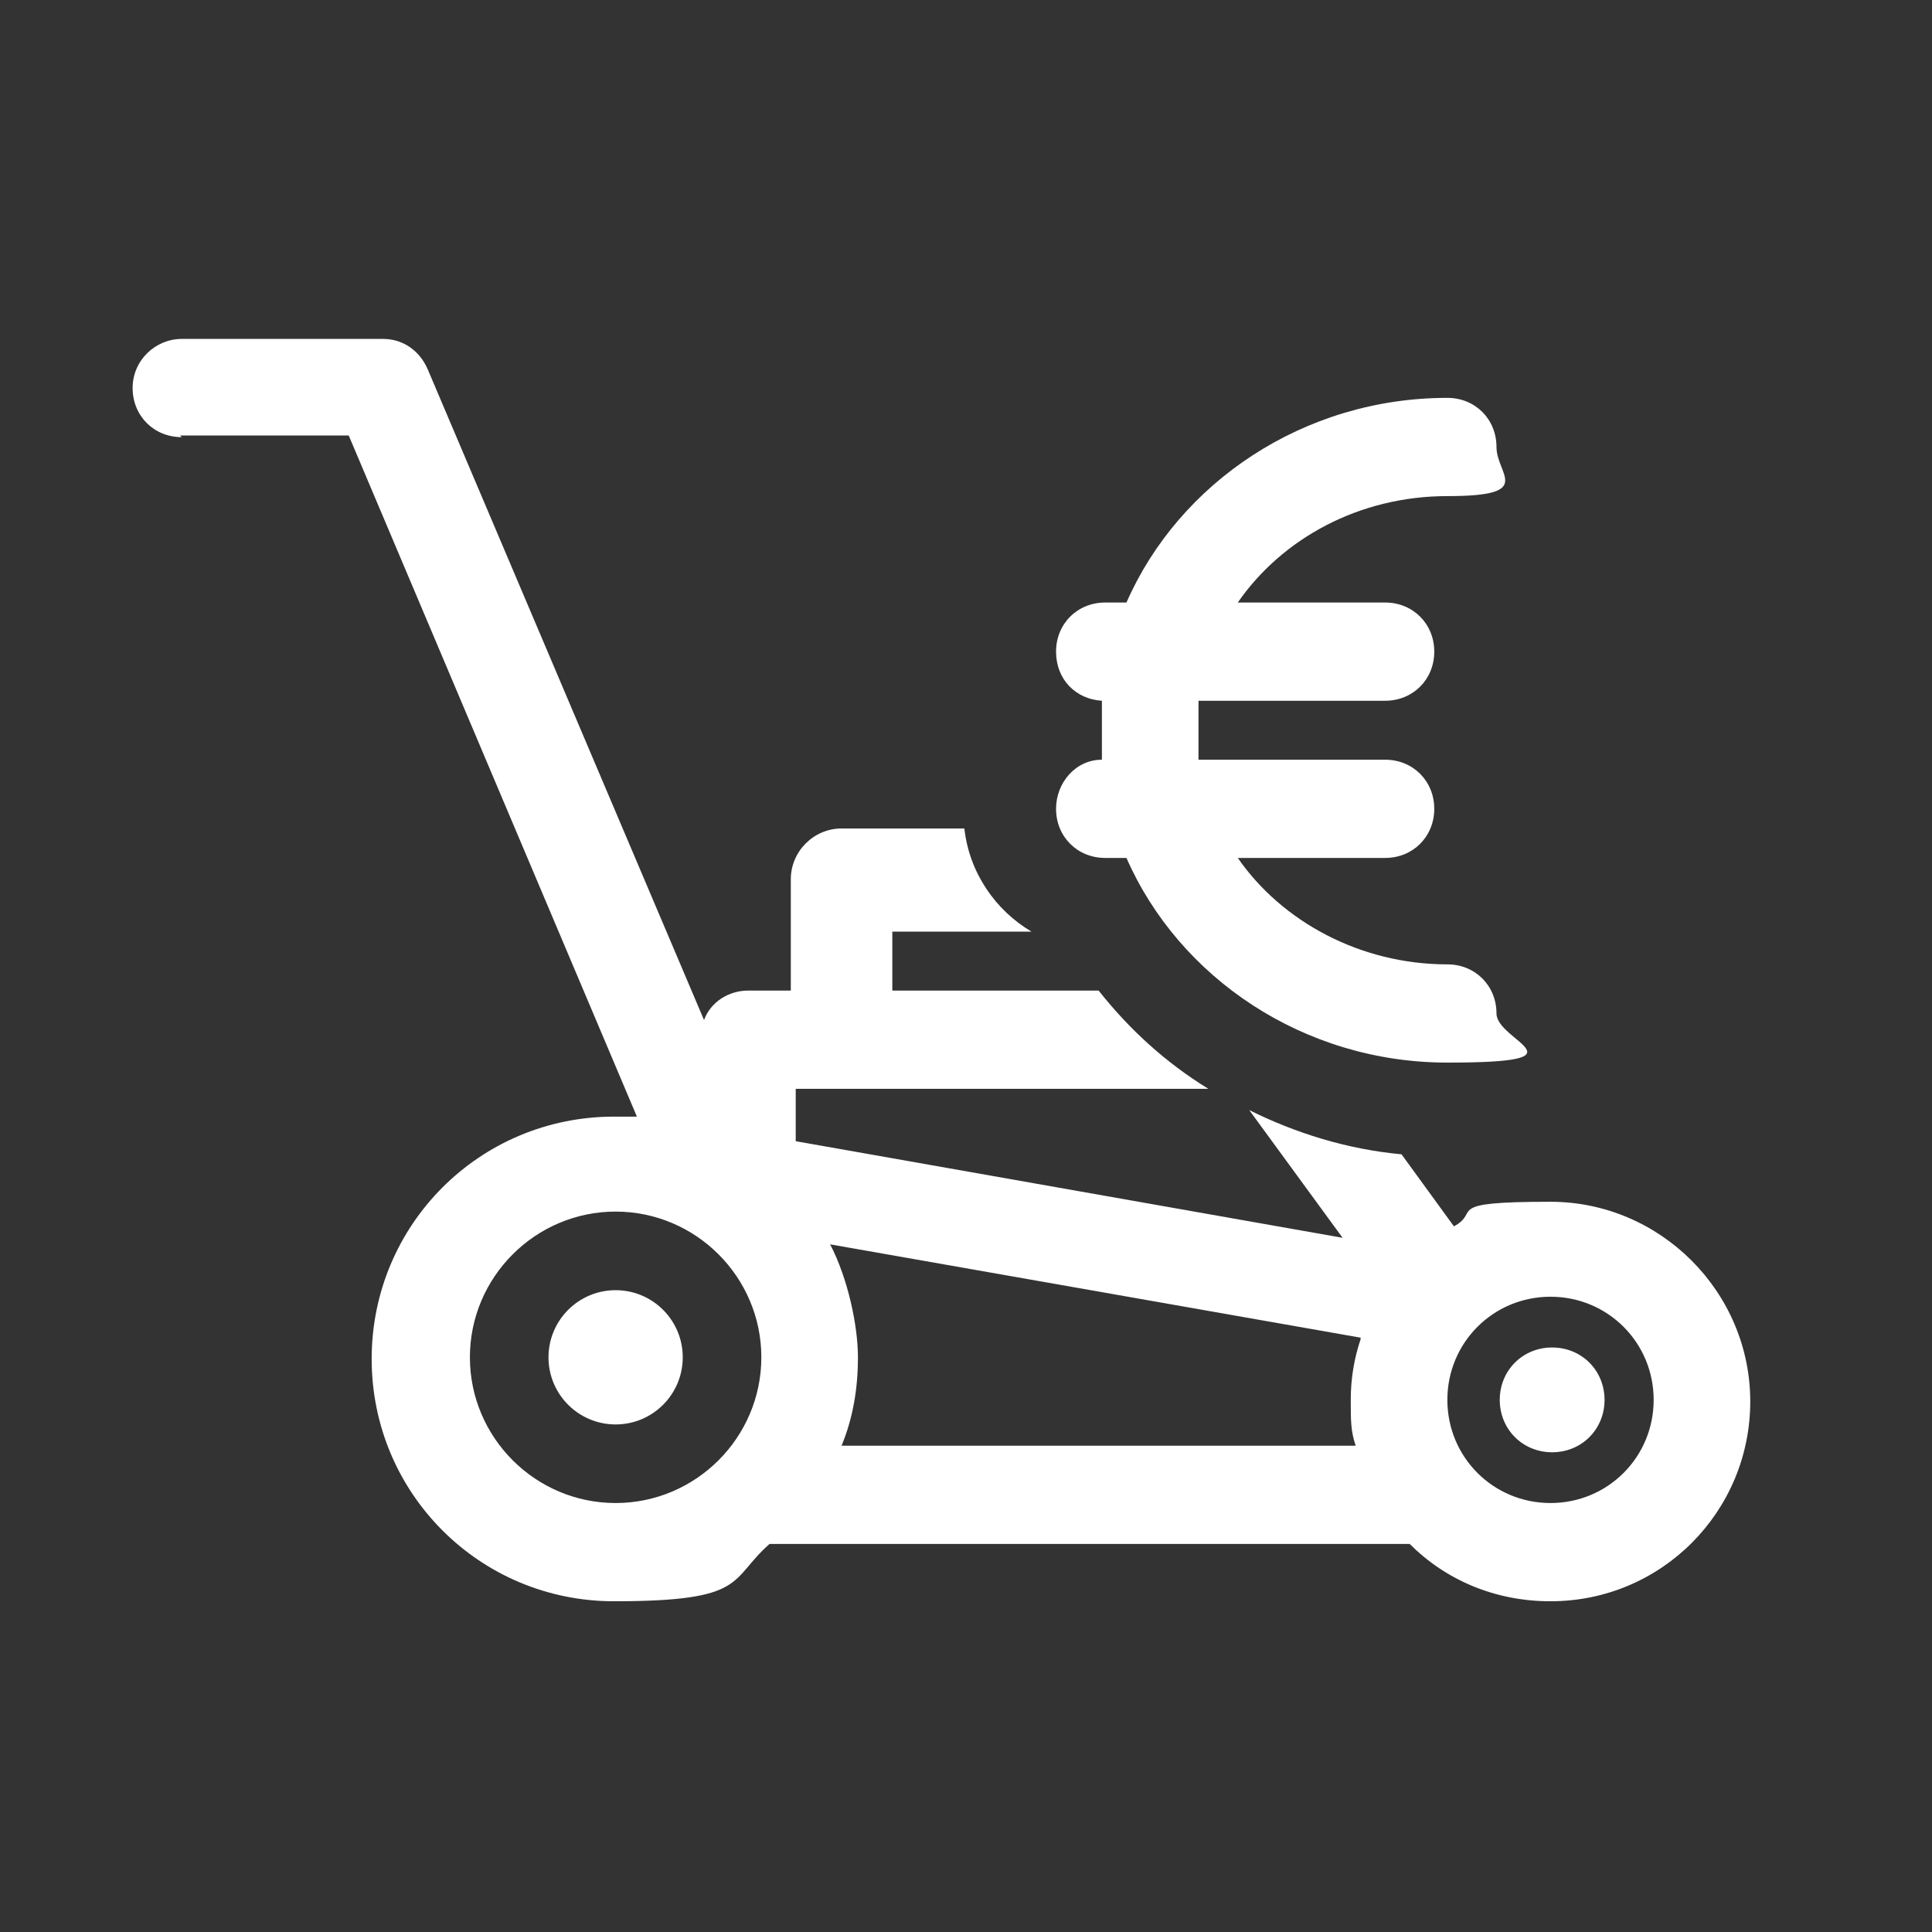 <?xml version="1.0" encoding="UTF-8"?>
<svg id="Ebene_1" data-name="Ebene 1" xmlns="http://www.w3.org/2000/svg" version="1.1" viewBox="0 0 118 118">
  <rect x="0" y="0" width="118" height="118" fill="#333333" stroke="none"/>
  <defs>
    <style>
      .cls-1 {
        fill: #1e1e1c;
      }

      .cls-1, .cls-2, .cls-3 {
        stroke-width: 0px;
      }

      .cls-2 {
        fill: #1d1d1b;
      }

      .cls-3 {
        fill: #fff;
      }

      .cls-4 {
        display: none;
      }
    </style>
  </defs>
  <g id="Ebene_2" data-name="Ebene 2" class="cls-4">
    <g>
      <path class="cls-2" d="M65.3,99.8h-12.1c-1.9,0-3.5-1.5-3.5-3.5,0-4-.9-8.5-1.7-9.6h-.3c-2.1,0-5.9,2.8-7.8,4.6-1.3,1.3-3.4,1.3-4.8,0l-8.8-7.6c-.8-.7-1.3-1.7-1.2-2.7,0-1,.5-2,1.3-2.7,2.9-2.4,5.6-6,5.2-7.2-.5-1.6-3.7-2.2-6.5-2.2s-2,0-2,0c-1,0-2-.2-2.7-.8-.8-.6-1.2-1.6-1.2-2.6l-.4-11.8c0-1,.3-1.9,1-2.6.7-.7,1.6-1.1,2.6-1h.2c4.4,0,8.5-1.2,9.1-2.6.6-1.4-2.4-5.3-5.2-7.5-.8-.6-1.3-1.5-1.3-2.5s.3-2,1-2.7l9.7-10.1c.8-.8,1.8-1.2,2.9-1.1,1.1.1,2.1.7,2.6,1.6,2,3.2,5.2,6.3,6.4,6.3.8-.6,1.7-5.2,1.4-9.6,0-1,.3-1.9.9-2.7.7-.7,1.6-1.1,2.6-1.1h12.8c1,0,2,.4,2.6,1.2.7.7,1,1.7.9,2.7-.4,3.9.4,8.4,1.5,8.8h.3c1.9,0,5.4-3.1,7.2-5.3.6-.8,1.6-1.3,2.6-1.4,1,0,2,.3,2.7,1l9.6,9.6c.7.7,1.1,1.8,1,2.8s-.7,2-1.5,2.6c-1.9,1.3-5.6,4.8-4.9,7.4.4,1.4,2.8,1.6,4.3,1.6s3.3-.3,3.3-.3c1-.2,2.1,0,3,.7.8.7,1.3,1.7,1.3,2.7l.2,13.1c0,1-.4,1.9-1.1,2.6s-1.6,1-2.6,1h-.9c-4.3,0-7,.8-7.6,1.4-1.4,3.3,4.4,7.3,4.5,7.3.9.6,1.5,1.6,1.6,2.6,0,1.1-.3,2.1-1.1,2.9l-9.1,8.8c-.7.7-1.8,1.1-2.8,1-1,0-2-.6-2.6-1.5-1.3-1.8-4.2-4.5-6.1-4.5s-.5,0-.8.2c-2.7,1.4-2.3,6.9-2.1,8.3.2,1,0,2.1-.8,2.9-.7.8-1.7,1.3-2.7,1.3M56.5,92.7h5c0-4.2,1.5-9.2,6-11.6,1.3-.7,2.7-1.1,4.2-1.1,3.7,0,7,2.3,9.2,4.4l3.6-3.5c-3.3-3.3-6-8.2-3.6-13.5,1.7-3.8,6.8-5.1,11.4-5.4v-5.7h-.7c-8.4,0-10.6-4.8-11.1-6.9-1.4-5.2,1.8-9.6,4.5-12.3l-4.3-4.3c-2.4,2.3-6.1,5.1-10.1,5.1s-1.8,0-2.6-.4c-5.2-1.7-6.3-8-6.5-12.3h-5.6c0,4.6-1.2,11.2-6.2,13-.8.3-1.6.4-2.4.4h0c-3.9,0-7.4-3.2-9.8-6l-4.2,4.4c3,3.1,6.6,8.1,4.5,13.2-2,4.8-7.9,6.3-12.2,6.8l.2,4.8c6.6.2,11,2.8,12.3,7.3,1.3,4.4-1.8,8.9-4.5,11.8l3.5,3c2.5-2,6.5-4.5,10.3-4.5s3,.4,4.2,1.2c3.2,2,4.3,7.5,4.7,12"/>
      <path class="cls-2" d="M59.2,72.2c-7.4,0-13.4-6-13.4-13.4s6-13.4,13.4-13.4,13.3,6,13.3,13.4-6,13.4-13.3,13.4M59.2,49.7c-5,0-9.1,4.1-9.1,9.1s4.1,9.1,9.1,9.1,9.1-4.1,9.1-9.1-4.1-9.1-9.1-9.1"/>
    </g>
  </g>
  <g id="Ebene_3" data-name="Ebene 3" class="cls-4">
    <g>
      <path class="cls-2" d="M48.4,55.9s-1.9,11.9,2.5,20.9c5.5,11,11.8,11.9,11.8,11.9,0,0-12.2,6-19.2-6.8-5.5-10.1,4.8-26,4.8-26"/>
      <path class="cls-2" d="M58.5,101.1h0c-10.6,0-26.4-8.6-27.4-24.1-1-15.6,7.1-24.5,13.6-31.6.9-1,1.9-2.1,2.7-3.1,6.1-7.1,8.5-22.8,8.6-22.9.2-1.3,1.3-2.3,2.6-2.4s2.5.7,2.9,2l1,3.1c3.6,11.6,4.6,14.8,9.1,21,1.2,1.7,2.6,3.4,4.1,5.2,5.3,6.3,11.3,13.4,11.2,24.1,0,20.6-14.5,28.4-27.9,28.8h-.5,0ZM59.2,30.5c-1.6,5.3-4,11.4-7.5,15.5-.9,1-1.8,2.1-2.8,3.2-6.4,7-13,14.3-12.1,27.5.8,13.1,14.8,18.8,21.7,18.8h.4c6.7-.2,22.3-2.8,22.4-23.1,0-8.6-5-14.6-9.9-20.5-1.5-1.8-3.1-3.6-4.4-5.5-3.9-5.4-5.5-8.8-7.7-15.7v-.2Z"/>
    </g>
  </g>
  <g id="Ebene_4" data-name="Ebene 4" class="cls-4">
    <g>
      <path class="cls-1" d="M87.9,76.1c1.6,0,2.8-1.3,2.8-2.8v-29.8c0-1.6-1.3-2.8-2.8-2.8h-8.2v-21.6h4.5c.9,0,1.7-.8,1.7-1.7s-.8-1.7-1.7-1.7h-7.3L14.5,72.7h-3.2c-.9,0-1.7.8-1.7,1.7s.8,1.7,1.7,1.7h3.9c.4,0,.8-.2,1.1-.4l5.3-4.8v12.7h-2.5c-1.6,0-2.8,1.3-2.8,2.8v13.1c0,1.6,1.3,2.8,2.8,2.8h68.7c1.6,0,2.8-1.3,2.8-2.8s-1.3-2.8-2.8-2.8H21.8v-7.5h16c1.6,0,2.8-1.3,2.8-2.8v-11.4h14.2c1.6,0,2.8-1.3,2.8-2.8v-11.4h11.8c1.6,0,2.8-1.3,2.8-2.8v-11.6h12.8v27c0,1.6,1.3,2.8,2.8,2.8h0ZM37.8,69.3c-1.6,0-2.8,1.3-2.8,2.8v11.4h-10.1v-15.8l18.8-17v18.5h-5.9,0ZM69.4,40.6c-1.6,0-2.8,1.3-2.8,2.8v11.6h-11.8c-1.6,0-2.8,1.3-2.8,2.8v11.4h-5.1v-21.4l29.5-26.7v19.4h-7Z"/>
      <g>
        <path class="cls-1" d="M87.3,40.2c-.2,0-.4,0-.5-.2l-5-6c-.2-.3-.2-.7,0-1,.3-.2.7-.2,1,0l5,6c.2.3.2.7,0,1,0,0-.3.2-.4.2h0Z"/>
        <path class="cls-1" d="M89.9,40.7h0c-.4,0-.7-.3-.6-.7l.6-9c0-.4.4-.7.7-.6.4,0,.7.3.6.7l-.6,9c0,.4-.3.6-.7.6Z"/>
        <path class="cls-1" d="M105.6,48.3h-.2l-13-4.2c-.4,0-.6-.5-.4-.9,0-.4.5-.6.9-.4l13,4.2c.4,0,.6.5.4.9,0,.3-.4.5-.6.5h-.1Z"/>
        <path class="cls-1" d="M94.6,53.3c-.3,0-.5-.2-.6-.4l-2.8-7.5c0-.4,0-.7.4-.9.4,0,.7,0,.9.4l2.8,7.5c0,.4,0,.7-.4.9h-.3Z"/>
        <path class="cls-1" d="M79.4,51.9c-.2,0-.4,0-.5-.2-.3-.3-.2-.7,0-1l3.7-3.4c.3-.3.7-.2,1,0,.3.3.2.7,0,1l-3.7,3.4c0,0-.3.2-.5.2Z"/>
        <path class="cls-1" d="M91.4,41.6h-.3c-.2,0-.3-.4-.2-.6l.9-1.9h0c0,0,7.6-8.6,7.6-8.6,0-.1.3-.2.4-.2.2,0,.3,0,.4.2l1.2,1.6c.2.2,0,.5,0,.7l-9.6,8.8s-.2,0-.3,0h0ZM99.8,31.5l-5.8,6.5,6.3-5.8-.5-.7Z"/>
        <path class="cls-1" d="M101.3,33.8h0c-.2,0-.4-.2-.5-.3l-1.8-3.1c0-.2,0-.5,0-.7.3-.5,3-3.6,3.3-3.9l.2-.2,2.4-1.3c.3-.2.6,0,.8.2l2.6,3.2c0,.1.2.3.2.5s0,.4-.3.5l-6.5,5.1c0,0-.3,0-.4,0h.1ZM100.3,30.1l1.2,2,5.3-4.2-1.8-2.2-1.8,1c-.9,1.1-2.3,2.7-2.8,3.4h0Z"/>
      </g>
    </g>
  </g>
  <g id="Ebene_5" data-name="Ebene 5" class="cls-4">
    <path class="cls-2" d="M105.3,17.4h-11.8c-1.6,0-2.8,1.3-2.8,2.8v24.6h-3.3v-15.8c0-.8-.6-1.4-1.4-1.4h-6c-.8,0-1.4.6-1.4,1.4v15.8h-3.5v-15.8c0-.8-.6-1.4-1.4-1.4h-6c-.8,0-1.4.6-1.4,1.4v15.8h-3.2v-15.8c0-.8-.6-1.4-1.4-1.4h-6c-.8,0-1.4.6-1.4,1.4v15.8h-3.3v-15.8c0-.8-.6-1.4-1.4-1.4h-6c-.8,0-1.4.6-1.4,1.4v15.8h-3.2v-15.8c0-.8-.6-1.4-1.4-1.4h-6c-.8,0-1.4.6-1.4,1.4v15.8h-3.4v-24.6c0-1.6-1.3-2.8-2.8-2.8h-11.8c-1.6,0-2.8,1.3-2.8,2.8v77.6c0,1.6,1.3,2.8,2.8,2.8h11.8c1.6,0,2.8-1.3,2.8-2.8v-16.6h3.4v17.2c0,.8.6,1.4,1.4,1.4h6c.8,0,1.4-.6,1.4-1.4v-17.2h3.2v17.2c0,.8.6,1.4,1.4,1.4h6c.8,0,1.4-.6,1.4-1.4v-17.2h3.3v17.2c0,.8.6,1.4,1.4,1.4h6c.8,0,1.4-.6,1.4-1.4v-17.2h3.2v17.2c0,.8.6,1.4,1.4,1.4h6c.8,0,1.4-.6,1.4-1.4v-17.2h3.5v17.2c0,.8.6,1.4,1.4,1.4h6c.8,0,1.4-.6,1.4-1.4v-17.2h3.3v16.6c0,1.6,1.3,2.8,2.8,2.8h11.8c1.6,0,2.8-1.3,2.8-2.8V20.2c0-1.6-1.3-2.8-2.8-2.8ZM21.7,95h-6.1V23h6.1v71.9h0ZM81.4,30.3h3.2v14.4h-3.2s0-14.4,0-14.4ZM84.7,50.4v25.1h-3.2v-25.1h3.2ZM69.3,30.3h3.2v14.4h-3.2s0-14.4,0-14.4ZM72.5,50.4v25.1h-3.2v-25.1h3.2ZM57.4,30.3h3.2v14.4h-3.2s0-14.4,0-14.4ZM60.6,50.4v25.1h-3.2v-25.1h3.2ZM45.4,30.3h3.2v14.4h-3.2s0-14.4,0-14.4ZM48.6,50.4v25.1h-3.2v-25.1h3.2ZM33.4,30.3h3.2v14.4h-3.2s0-14.4,0-14.4ZM36.7,50.4v25.1h-3.2v-25.1h3.2ZM27.3,75.6v-25.1h3.4v25.1h-3.4ZM36.7,97.1h-3.2v-15.8h3.2v15.8ZM39.4,75.6v-25.1h3.2v25.1h-3.2ZM48.6,97.1h-3.2v-15.8h3.2v15.8ZM51.3,75.6v-25.1h3.3v25.1h-3.3ZM60.6,97.1h-3.2v-15.8h3.2v15.8ZM63.3,75.6v-25.1h3.2v25.1h-3.2ZM72.5,97.1h-3.2v-15.8h3.2v15.8ZM75.2,75.6v-25.1h3.5v25.1h-3.5ZM84.7,97.1h-3.2v-15.8h3.2v15.8ZM87.4,75.6v-25.1h3.3v25.1h-3.3ZM102.5,95h-6.1V23h6.1v71.9h0Z"/>
  </g>
  <g id="Ebene_6" data-name="Ebene 6" class="cls-4">
    <g>
      <path class="cls-2" d="M86.4,47.4c-2.2,1-4.1,1.3-6.7,1.3-6.1,0-11.4-4.3-11.4-11.5s5.4-13.9,13.7-13.9,11.1,4.4,11.1,10.6-3,8.7-6.9,8.7-3-.9-3.1-2.8h0c-1.2,1.9-2.8,2.8-4.7,2.8s-4.1-1.8-4.1-4.8c0-4.5,3.3-8.5,8.6-8.5s3.4.4,4.3.9l-1.1,6.8c-.3,2.1,0,3.1.9,3.2,1.6,0,3.5-2,3.5-6.2s-3.1-8.4-8.7-8.4-10.5,4.3-10.5,11.4,3.9,9.6,9.3,9.6,3.9-.4,5.3-1.1l.6,2.1v-.2ZM83.2,32.3c-.3,0-.7,0-1.1,0-2.4,0-4.3,2.4-4.3,5.2s.6,2.2,1.8,2.2,2.8-1.7,3.1-3.8c0,0,.5-3.5.5-3.5Z"/>
      <path class="cls-2" d="M116.5,92.4v-49.4c0-1.1-.7-2.2-1.7-2.6-.7-.3-1.5-.3-2.2,0V14.5c0-1.6-1.3-2.8-2.8-2.8h-53.1c-.8,0-1.5.3-2,.8l-10.4,10.5c-.5.5-.8,1.2-.8,2v16.3c-.5,0-1,0-1.5.2-1,.4-1.7,1.5-1.7,2.6l-.3,35.9-7.1,3.4c-2.1-1.6-6.6-5.3-10.2-11.5-3.4-6-2.9-11.2-2.5-13.3l9.4-4.4.4-.2c.9-.6,2.4-1.9,2.7-3.7.2-1.6-.4-3.1-.6-3.6l-7.4-14.1c-.3-.7-1.2-2.4-2.9-3.1-.8-.3-1.7-.4-2.7-.2-.8.2-1.5.5-1.6.6l-8.5,4.4-7.3,11.2v.7c-.1.6-1.1,15.5,7.3,32.2,8.4,16.7,23.2,26.6,23.9,27l.7.4,14.4.4,7.9-3.6c.5-.2,2-1,2.7-2.6h50.6c2.4,0,4.3-.4,5.5-1.3,2.1-1.6,2.3-4.9,2.2-6.3h-.4ZM57.3,17.9v7.8l-8.1.3s8.1-8.1,8.1-8.1ZM49.1,28.9l9.7-.4c.8,0,1.4-.7,1.4-1.4v-9.7h46.8v28.4l-23.3,23.1-1.1,1.1c-.9.8-1.6,1.2-2.1,1.5-.5.2-1.2.3-2.1.4-1.1,0-2.5-.6-3.4-1.2-.4-.3-.8-.5-1.1-.7l-24.7-23.9v-17.1h-.1ZM51,98.6l-5.1-9.5c-.4-.7-1.2-.9-1.9-.6-.7.4-1,1.2-.6,1.9l5,9.4-1.8.8-11.4-.3c-2.8-2-14.5-11-21.3-24.4-6.7-13.3-6.9-25.6-6.8-28.5l5.7-8.7,2.3-1.2,5.3,9.9c.3.6.9.8,1.5.7.1,0,.3,0,.4,0,.7-.4,1-1.2.6-1.9l-5.3-9.9,1.9-1,7.3,13.9h0l-11.4,5.4-.4,1.1c-.1.4-3.1,9,2.6,19.1,5.5,9.6,13.1,14.2,13.4,14.4l1.3.8,10.9-5.3c.2,0,.5,0,.7-.2.4-.2.9-.4,1.3-.6,1.2,2.1,3.4,6.2,5.5,10.1l2,3.7-1.8.8v.2ZM110.7,94.2c-.4,0-1,.2-1.9.2s-.3,0-.4,0h-51c-.5-.8-1-1.9-1.7-3l-5.6-10.3c-.2-.4-.5-1.1-1.1-1.7-.4-.5-1.2-1.3-2.6-1.4h-.9l.2-27.1,23.5,22.8s.4.3.8.7h0c0,.2.2.3.3.3,0,0,.7.5,1.5.9,1.6,1,3.8,2,6.2,2s0,0,.2,0h.9c1,0,2.1-.2,3.4-.8,2-.8,3.2-1.9,3.6-2.4l1.5-1.5,23.2-22.9v42.6h0c0,.6,0,1.3,0,1.7h0Z"/>
    </g>
  </g>
  <g id="Ebene_1_Kopie" data-name="Ebene 1 Kopie" class="cls-4">
    <path class="cls-3" d="M88.1,65.3c1.5,0,3.9-.2,5.4-1.2,1.8-1.2,2.9-3.7,3.2-4.8v-.2l4.7-17.1c.3-.9,1.3-4.6,0-7.3-1.5-3.1-5.8-3.2-7.2-3.2h-55.1l-2.3-8.6c-.4-1.4-1.6-2.3-3-2.3h-14.7c-1.7,0-3.1,1.4-3.1,3.1s1.4,3.1,3.1,3.1h12.4l13,48c.3,1.1,1.2,2,2.4,2.2-2,2.1-3.3,5-3.3,8.2,0,6.6,5.3,11.9,11.9,11.9s11.9-5.3,11.9-11.9-1.2-6-3.2-8.1h15.9c-2,2.1-3.2,5-3.2,8.1,0,6.6,5.3,11.9,11.9,11.9s11.9-5.3,11.9-11.9-1.2-6-3.2-8.1h.5c1.7,0,3.1-1.4,3.1-3.1s-1.4-3.1-3.1-3.1h-48l-1.6-5.8h39.9M88.6,91c-3.1,0-5.6-2.5-5.6-5.6s2.5-5.6,5.6-5.6,5.6,2.5,5.6,5.6-2.5,5.6-5.6,5.6M55.3,91c-3.1,0-5.6-2.5-5.6-5.6s2.5-5.6,5.6-5.6,5.6,2.5,5.6,5.6-2.5,5.6-5.6,5.6M40.8,37.9h53.6c.5,0,1.1,0,1.5,0,0,.6,0,1.5-.4,2.2h0c0,0-4.7,17.1-4.7,17.1-.2.5-.5,1.2-.8,1.5-.5,0-1.6.2-2.5.2h-41l-5.7-21.1Z"/>
  </g>
  <g id="Ebene_2_Kopie" data-name="Ebene 2 Kopie" class="cls-4">
    <g>
      <path class="cls-3" d="M65.3,99.8h-12.1c-1.9,0-3.5-1.5-3.5-3.5,0-4-.9-8.5-1.7-9.6h-.3c-2.1,0-5.9,2.8-7.8,4.6-1.3,1.3-3.4,1.3-4.8,0l-8.8-7.6c-.8-.7-1.3-1.7-1.2-2.7,0-1,.5-2,1.3-2.7,2.9-2.4,5.6-6,5.2-7.2-.5-1.6-3.7-2.2-6.5-2.2s-2,0-2,0c-1,0-2-.2-2.7-.8-.8-.6-1.2-1.6-1.2-2.6l-.4-11.8c0-1,.3-1.9,1-2.6.7-.7,1.6-1.1,2.6-1h.2c4.4,0,8.5-1.2,9.1-2.6.6-1.4-2.4-5.3-5.2-7.5-.8-.6-1.3-1.5-1.3-2.5s.3-2,1-2.7l9.7-10.1c.8-.8,1.8-1.2,2.9-1.1,1.1.1,2.1.7,2.6,1.6,2,3.2,5.2,6.3,6.4,6.3.8-.6,1.7-5.2,1.4-9.6,0-1,.3-1.9.9-2.7.7-.7,1.6-1.1,2.6-1.1h12.8c1,0,2,.4,2.6,1.2.7.7,1,1.7.9,2.7-.4,3.9.4,8.4,1.5,8.8h.3c1.9,0,5.4-3.1,7.2-5.3.6-.8,1.6-1.3,2.6-1.4,1,0,2,.3,2.7,1l9.6,9.6c.7.7,1.1,1.8,1,2.8s-.7,2-1.5,2.6c-1.9,1.3-5.6,4.8-4.9,7.4.4,1.4,2.8,1.6,4.3,1.6s3.3-.3,3.3-.3c1-.2,2.1,0,3,.7.8.7,1.3,1.7,1.3,2.7l.2,13.1c0,1-.4,1.9-1.1,2.6s-1.6,1-2.6,1h-.9c-4.3,0-7,.8-7.6,1.4-1.4,3.3,4.4,7.3,4.5,7.3.9.6,1.5,1.6,1.6,2.6,0,1.1-.3,2.1-1.1,2.9l-9.1,8.8c-.7.7-1.8,1.1-2.8,1-1,0-2-.6-2.6-1.5-1.3-1.8-4.2-4.5-6.1-4.5s-.5,0-.8.2c-2.7,1.4-2.3,6.9-2.1,8.3.2,1,0,2.1-.8,2.9-.7.8-1.7,1.3-2.7,1.3M56.5,92.7h5c0-4.2,1.5-9.2,6-11.6,1.3-.7,2.7-1.1,4.2-1.1,3.7,0,7,2.3,9.2,4.4l3.6-3.5c-3.3-3.3-6-8.2-3.6-13.5,1.7-3.8,6.8-5.1,11.4-5.4v-5.7h-.7c-8.4,0-10.6-4.8-11.1-6.9-1.4-5.2,1.8-9.6,4.5-12.3l-4.3-4.3c-2.4,2.3-6.1,5.1-10.1,5.1s-1.8,0-2.6-.4c-5.2-1.7-6.3-8-6.5-12.3h-5.6c0,4.6-1.2,11.2-6.2,13-.8.3-1.6.4-2.4.4h0c-3.9,0-7.4-3.2-9.8-6l-4.2,4.4c3,3.1,6.6,8.1,4.5,13.2-2,4.8-7.9,6.3-12.2,6.8l.2,4.8c6.6.2,11,2.8,12.3,7.3,1.3,4.4-1.8,8.9-4.5,11.8l3.5,3c2.5-2,6.5-4.5,10.3-4.5s3,.4,4.2,1.2c3.2,2,4.3,7.5,4.7,12"/>
      <path class="cls-3" d="M59.2,72.2c-7.4,0-13.4-6-13.4-13.4s6-13.4,13.4-13.4,13.3,6,13.3,13.4-6,13.4-13.3,13.4M59.2,49.7c-5,0-9.1,4.1-9.1,9.1s4.1,9.1,9.1,9.1,9.1-4.1,9.1-9.1-4.1-9.1-9.1-9.1"/>
    </g>
  </g>
  <g id="Ebene_3_Kopie" data-name="Ebene 3 Kopie" class="cls-4">
    <g>
      <path class="cls-3" d="M48.4,55.9s-1.9,11.9,2.5,20.9c5.5,11,11.8,11.9,11.8,11.9,0,0-12.2,6-19.2-6.8-5.5-10.1,4.8-26,4.8-26"/>
      <path class="cls-3" d="M58.5,101.1h0c-10.6,0-26.4-8.6-27.4-24.1-1-15.6,7.1-24.5,13.6-31.6.9-1,1.9-2.1,2.7-3.1,6.1-7.1,8.5-22.8,8.6-22.9.2-1.3,1.3-2.3,2.6-2.4s2.5.7,2.9,2l1,3.1c3.6,11.6,4.6,14.8,9.1,21,1.2,1.7,2.6,3.4,4.1,5.2,5.3,6.3,11.3,13.4,11.2,24.1,0,20.6-14.5,28.4-27.9,28.8h-.5,0ZM59.2,30.5c-1.6,5.3-4,11.4-7.5,15.5-.9,1-1.8,2.1-2.8,3.2-6.4,7-13,14.3-12.1,27.5.8,13.1,14.8,18.8,21.7,18.8h.4c6.7-.2,22.3-2.8,22.4-23.1,0-8.6-5-14.6-9.9-20.5-1.5-1.8-3.1-3.6-4.4-5.5-3.9-5.4-5.5-8.8-7.7-15.7v-.2Z"/>
    </g>
  </g>
  <g id="Ebene_4_Kopie" data-name="Ebene 4 Kopie" class="cls-4">
    <g>
      <path class="cls-3" d="M87.9,76.1c1.6,0,2.8-1.3,2.8-2.8v-29.8c0-1.6-1.3-2.8-2.8-2.8h-8.2v-21.6h4.5c.9,0,1.7-.8,1.7-1.7s-.8-1.7-1.7-1.7h-7.3L14.5,72.7h-3.2c-.9,0-1.7.8-1.7,1.7s.8,1.7,1.7,1.7h3.9c.4,0,.8-.2,1.1-.4l5.3-4.8v12.7h-2.5c-1.6,0-2.8,1.3-2.8,2.8v13.1c0,1.6,1.3,2.8,2.8,2.8h68.7c1.6,0,2.8-1.3,2.8-2.8s-1.3-2.8-2.8-2.8H21.8v-7.5h16c1.6,0,2.8-1.3,2.8-2.8v-11.4h14.2c1.6,0,2.8-1.3,2.8-2.8v-11.4h11.8c1.6,0,2.8-1.3,2.8-2.8v-11.6h12.8v27c0,1.6,1.3,2.8,2.8,2.8h0ZM37.8,69.3c-1.6,0-2.8,1.3-2.8,2.8v11.4h-10.1v-15.8l18.8-17v18.5h-5.9,0ZM69.4,40.6c-1.6,0-2.8,1.3-2.8,2.8v11.6h-11.8c-1.6,0-2.8,1.3-2.8,2.8v11.4h-5.1v-21.4l29.5-26.7v19.4h-7Z"/>
      <g>
        <path class="cls-3" d="M87.3,40.2c-.2,0-.4,0-.5-.2l-5-6c-.2-.3-.2-.7,0-1,.3-.2.7-.2,1,0l5,6c.2.3.2.7,0,1,0,0-.3.2-.4.2h0Z"/>
        <path class="cls-3" d="M89.9,40.7h0c-.4,0-.7-.3-.6-.7l.6-9c0-.4.4-.7.7-.6.4,0,.7.3.6.7l-.6,9c0,.4-.3.6-.7.6Z"/>
        <path class="cls-3" d="M105.6,48.3h-.2l-13-4.2c-.4,0-.6-.5-.4-.9,0-.4.5-.6.9-.4l13,4.2c.4,0,.6.5.4.9,0,.3-.4.5-.6.5h-.1Z"/>
        <path class="cls-3" d="M94.6,53.3c-.3,0-.5-.2-.6-.4l-2.8-7.5c0-.4,0-.7.4-.9.4,0,.7,0,.9.4l2.8,7.5c0,.4,0,.7-.4.9h-.3Z"/>
        <path class="cls-3" d="M79.4,51.9c-.2,0-.4,0-.5-.2-.3-.3-.2-.7,0-1l3.7-3.4c.3-.3.7-.2,1,0,.3.3.2.7,0,1l-3.7,3.4c0,0-.3.2-.5.2Z"/>
        <path class="cls-3" d="M91.4,41.6h-.3c-.2,0-.3-.4-.2-.6l.9-1.9h0c0,0,7.6-8.6,7.6-8.6,0-.1.3-.2.4-.2.2,0,.3,0,.4.2l1.2,1.6c.2.2,0,.5,0,.7l-9.6,8.8s-.2,0-.3,0h0ZM99.8,31.5l-5.8,6.5,6.3-5.8-.5-.7Z"/>
        <path class="cls-3" d="M101.3,33.8h0c-.2,0-.4-.2-.5-.3l-1.8-3.1c0-.2,0-.5,0-.7.3-.5,3-3.6,3.3-3.9l.2-.2,2.4-1.3c.3-.2.6,0,.8.2l2.6,3.2c0,.1.2.3.2.5s0,.4-.3.5l-6.5,5.1c0,0-.3,0-.4,0h.1ZM100.3,30.1l1.2,2,5.3-4.2-1.8-2.2-1.8,1c-.9,1.1-2.3,2.7-2.8,3.4h0Z"/>
      </g>
    </g>
  </g>
  <g id="Ebene_5_Kopie" data-name="Ebene 5 Kopie" class="cls-4">
    <path class="cls-3" d="M105.3,17.4h-11.8c-1.6,0-2.8,1.3-2.8,2.8v24.6h-3.3v-15.8c0-.8-.6-1.4-1.4-1.4h-6c-.8,0-1.4.6-1.4,1.4v15.8h-3.5v-15.8c0-.8-.6-1.4-1.4-1.4h-6c-.8,0-1.4.6-1.4,1.4v15.8h-3.2v-15.8c0-.8-.6-1.4-1.4-1.4h-6c-.8,0-1.4.6-1.4,1.4v15.8h-3.3v-15.8c0-.8-.6-1.4-1.4-1.4h-6c-.8,0-1.4.6-1.4,1.4v15.8h-3.2v-15.8c0-.8-.6-1.4-1.4-1.4h-6c-.8,0-1.4.6-1.4,1.4v15.8h-3.4v-24.6c0-1.6-1.3-2.8-2.8-2.8h-11.8c-1.6,0-2.8,1.3-2.8,2.8v77.6c0,1.6,1.3,2.8,2.8,2.8h11.8c1.6,0,2.8-1.3,2.8-2.8v-16.6h3.4v17.2c0,.8.6,1.4,1.4,1.4h6c.8,0,1.4-.6,1.4-1.4v-17.2h3.2v17.2c0,.8.6,1.4,1.4,1.4h6c.8,0,1.4-.6,1.4-1.4v-17.2h3.3v17.2c0,.8.6,1.4,1.4,1.4h6c.8,0,1.4-.6,1.4-1.4v-17.2h3.2v17.2c0,.8.6,1.4,1.4,1.4h6c.8,0,1.4-.6,1.4-1.4v-17.2h3.5v17.2c0,.8.6,1.4,1.4,1.4h6c.8,0,1.4-.6,1.4-1.4v-17.2h3.3v16.6c0,1.6,1.3,2.8,2.8,2.8h11.8c1.6,0,2.8-1.3,2.8-2.8V20.2c0-1.6-1.3-2.8-2.8-2.8ZM21.7,95h-6.1V23h6.1v71.9h0ZM81.4,30.3h3.2v14.4h-3.2s0-14.4,0-14.4ZM84.7,50.4v25.1h-3.2v-25.1h3.2ZM69.3,30.3h3.2v14.4h-3.2s0-14.4,0-14.4ZM72.5,50.4v25.1h-3.2v-25.1h3.2ZM57.4,30.3h3.2v14.4h-3.2s0-14.4,0-14.4ZM60.6,50.4v25.1h-3.2v-25.1h3.2ZM45.4,30.3h3.2v14.4h-3.2s0-14.4,0-14.4ZM48.6,50.4v25.1h-3.2v-25.1h3.2ZM33.4,30.3h3.2v14.4h-3.2s0-14.4,0-14.4ZM36.7,50.4v25.1h-3.2v-25.1h3.2ZM27.3,75.6v-25.1h3.4v25.1h-3.4ZM36.7,97.1h-3.2v-15.8h3.2v15.8ZM39.4,75.6v-25.1h3.2v25.1h-3.2ZM48.6,97.1h-3.2v-15.8h3.2v15.8ZM51.3,75.6v-25.1h3.3v25.1h-3.3ZM60.6,97.1h-3.2v-15.8h3.2v15.8ZM63.3,75.6v-25.1h3.2v25.1h-3.2ZM72.5,97.1h-3.2v-15.8h3.2v15.8ZM75.2,75.6v-25.1h3.5v25.1h-3.5ZM84.7,97.1h-3.2v-15.8h3.2v15.8ZM87.4,75.6v-25.1h3.3v25.1h-3.3ZM102.5,95h-6.1V23h6.1v71.9h0Z"/>
  </g>
  <g id="Ebene_6_Kopie" data-name="Ebene 6 Kopie" class="cls-4">
    <g>
      <path class="cls-3" d="M86.4,47.4c-2.2,1-4.1,1.3-6.7,1.3-6.1,0-11.4-4.3-11.4-11.5s5.4-13.9,13.7-13.9,11.1,4.4,11.1,10.6-3,8.7-6.9,8.7-3-.9-3.1-2.8h0c-1.2,1.9-2.8,2.8-4.7,2.8s-4.1-1.8-4.1-4.8c0-4.5,3.3-8.5,8.6-8.5s3.4.4,4.3.9l-1.1,6.8c-.3,2.1,0,3.1.9,3.2,1.6,0,3.5-2,3.5-6.2s-3.1-8.4-8.7-8.4-10.5,4.3-10.5,11.4,3.9,9.6,9.3,9.6,3.9-.4,5.3-1.1l.6,2.1v-.2ZM83.2,32.3c-.3,0-.7,0-1.1,0-2.4,0-4.3,2.4-4.3,5.2s.6,2.2,1.8,2.2,2.8-1.7,3.1-3.8c0,0,.5-3.5.5-3.5Z"/>
      <path class="cls-3" d="M116.5,92.4v-49.4c0-1.1-.7-2.2-1.7-2.6-.7-.3-1.5-.3-2.2,0V14.5c0-1.6-1.3-2.8-2.8-2.8h-53.1c-.8,0-1.5.3-2,.8l-10.4,10.5c-.5.5-.8,1.2-.8,2v16.3c-.5,0-1,0-1.5.2-1,.4-1.7,1.5-1.7,2.6l-.3,35.9-7.1,3.4c-2.1-1.6-6.6-5.3-10.2-11.5-3.4-6-2.9-11.2-2.5-13.3l9.4-4.4.4-.2c.9-.6,2.4-1.9,2.7-3.7.2-1.6-.4-3.1-.6-3.6l-7.4-14.1c-.3-.7-1.2-2.4-2.9-3.1-.8-.3-1.7-.4-2.7-.2-.8.2-1.5.5-1.6.6l-8.5,4.4-7.3,11.2v.7c-.1.6-1.1,15.5,7.3,32.2,8.4,16.7,23.2,26.6,23.9,27l.7.4,14.4.4,7.9-3.6c.5-.2,2-1,2.7-2.6h50.6c2.4,0,4.3-.4,5.5-1.3,2.1-1.6,2.3-4.9,2.2-6.3h-.4ZM57.3,17.9v7.8l-8.1.3s8.1-8.1,8.1-8.1ZM49.1,28.9l9.7-.4c.8,0,1.4-.7,1.4-1.4v-9.7h46.8v28.4l-23.3,23.1-1.1,1.1c-.9.8-1.6,1.2-2.1,1.5-.5.2-1.2.3-2.1.4-1.1,0-2.5-.6-3.4-1.2-.4-.3-.8-.5-1.1-.7l-24.7-23.9v-17.1h-.1ZM51,98.6l-5.1-9.5c-.4-.7-1.2-.9-1.9-.6-.7.4-1,1.2-.6,1.9l5,9.4-1.8.8-11.4-.3c-2.8-2-14.5-11-21.3-24.4-6.7-13.3-6.9-25.6-6.8-28.5l5.7-8.7,2.3-1.2,5.3,9.9c.3.6.9.8,1.5.7.1,0,.3,0,.4,0,.7-.4,1-1.2.6-1.9l-5.3-9.9,1.9-1,7.3,13.9h0l-11.4,5.4-.4,1.1c-.1.4-3.1,9,2.6,19.1,5.5,9.6,13.1,14.2,13.4,14.4l1.3.8,10.9-5.3c.2,0,.5,0,.7-.2.4-.2.9-.4,1.3-.6,1.2,2.1,3.4,6.2,5.5,10.1l2,3.7-1.8.8v.2ZM110.7,94.2c-.4,0-1,.2-1.9.2s-.3,0-.4,0h-51c-.5-.8-1-1.9-1.7-3l-5.6-10.3c-.2-.4-.5-1.1-1.1-1.7-.4-.5-1.2-1.3-2.6-1.4h-.9l.2-27.1,23.5,22.8s.4.3.8.7h0c0,.2.2.3.3.3,0,0,.7.5,1.5.9,1.6,1,3.8,2,6.2,2s0,0,.2,0h.9c1,0,2.1-.2,3.4-.8,2-.8,3.2-1.9,3.6-2.4l1.5-1.5,23.2-22.9v42.6h0c0,.6,0,1.3,0,1.7h0Z"/>
    </g>
  </g>
  <g>
    <circle class="cls-3" cx="37.6" cy="82.9" r="4.1"/>
    <path class="cls-3" d="M94.8,88.7c1.8,0,3.2-1.4,3.2-3.2s-1.4-3.2-3.2-3.2-3.2,1.4-3.2,3.2,1.4,3.2,3.2,3.2Z"/>
    <path class="cls-3" d="M11,26.6h10.3l17.6,41.6h-1.4c-8.2,0-14.8,6.6-14.8,14.8s6.6,14.8,14.8,14.8,7-1.3,9.5-3.5h39.1c2.2,2.2,5.2,3.5,8.6,3.5,6.8,0,12.2-5.5,12.2-12.2s-5.5-12.2-12.2-12.2-4.2.6-5.9,1.5l-3.2-4.4c-3.3-.3-6.5-1.3-9.3-2.7l5.7,7.8-33.4-5.9v-3.2h25.2c-2.6-1.6-4.8-3.6-6.7-6h-12.6v-3.6h8.5c-2.2-1.3-3.8-3.6-4.1-6.3h-7.5c-1.7,0-3.1,1.4-3.1,3.1v6.8h-2.6c-1.2,0-2.3.7-2.7,1.8L26.1,22.5c-.5-1.1-1.5-1.8-2.7-1.8h-12.3c-1.6,0-3,1.3-3,3s1.3,3,3,3h0ZM94.7,79.2c3.5,0,6.3,2.8,6.3,6.3s-2.8,6.3-6.3,6.3-6.3-2.8-6.3-6.3,2.8-6.3,6.3-6.3ZM83.1,81.8c-.4,1.2-.6,2.4-.6,3.7s0,1.9.3,2.8h-31.4c.7-1.7,1-3.5,1-5.4s-.6-4.8-1.7-6.9l32.4,5.7h0ZM46.5,82.9c0,4.9-4,8.9-8.9,8.9s-8.9-4-8.9-8.9,4-8.9,8.9-8.9,8.9,4,8.9,8.9Z"/>
    <path class="cls-3" d="M64.5,49.4c0,1.7,1.3,3,3,3h1.3c3.2,7.3,10.8,12.5,19.6,12.5s3-1.3,3-3-1.3-3-3-3c-5.3,0-10.1-2.6-12.8-6.5h9c1.7,0,3-1.3,3-3s-1.3-3-3-3h-11.4c0-.6,0-1.2,0-1.8s0-1.2,0-1.8h11.4c1.7,0,3-1.3,3-3s-1.3-3-3-3h-9c2.7-3.9,7.4-6.5,12.8-6.5s3-1.3,3-3-1.3-3-3-3c-8.8,0-16.4,5.2-19.6,12.5h-1.3c-1.7,0-3,1.3-3,3s1.2,2.9,2.8,3v3.6c-1.6,0-2.8,1.4-2.8,3Z"/>
  </g>
</svg>